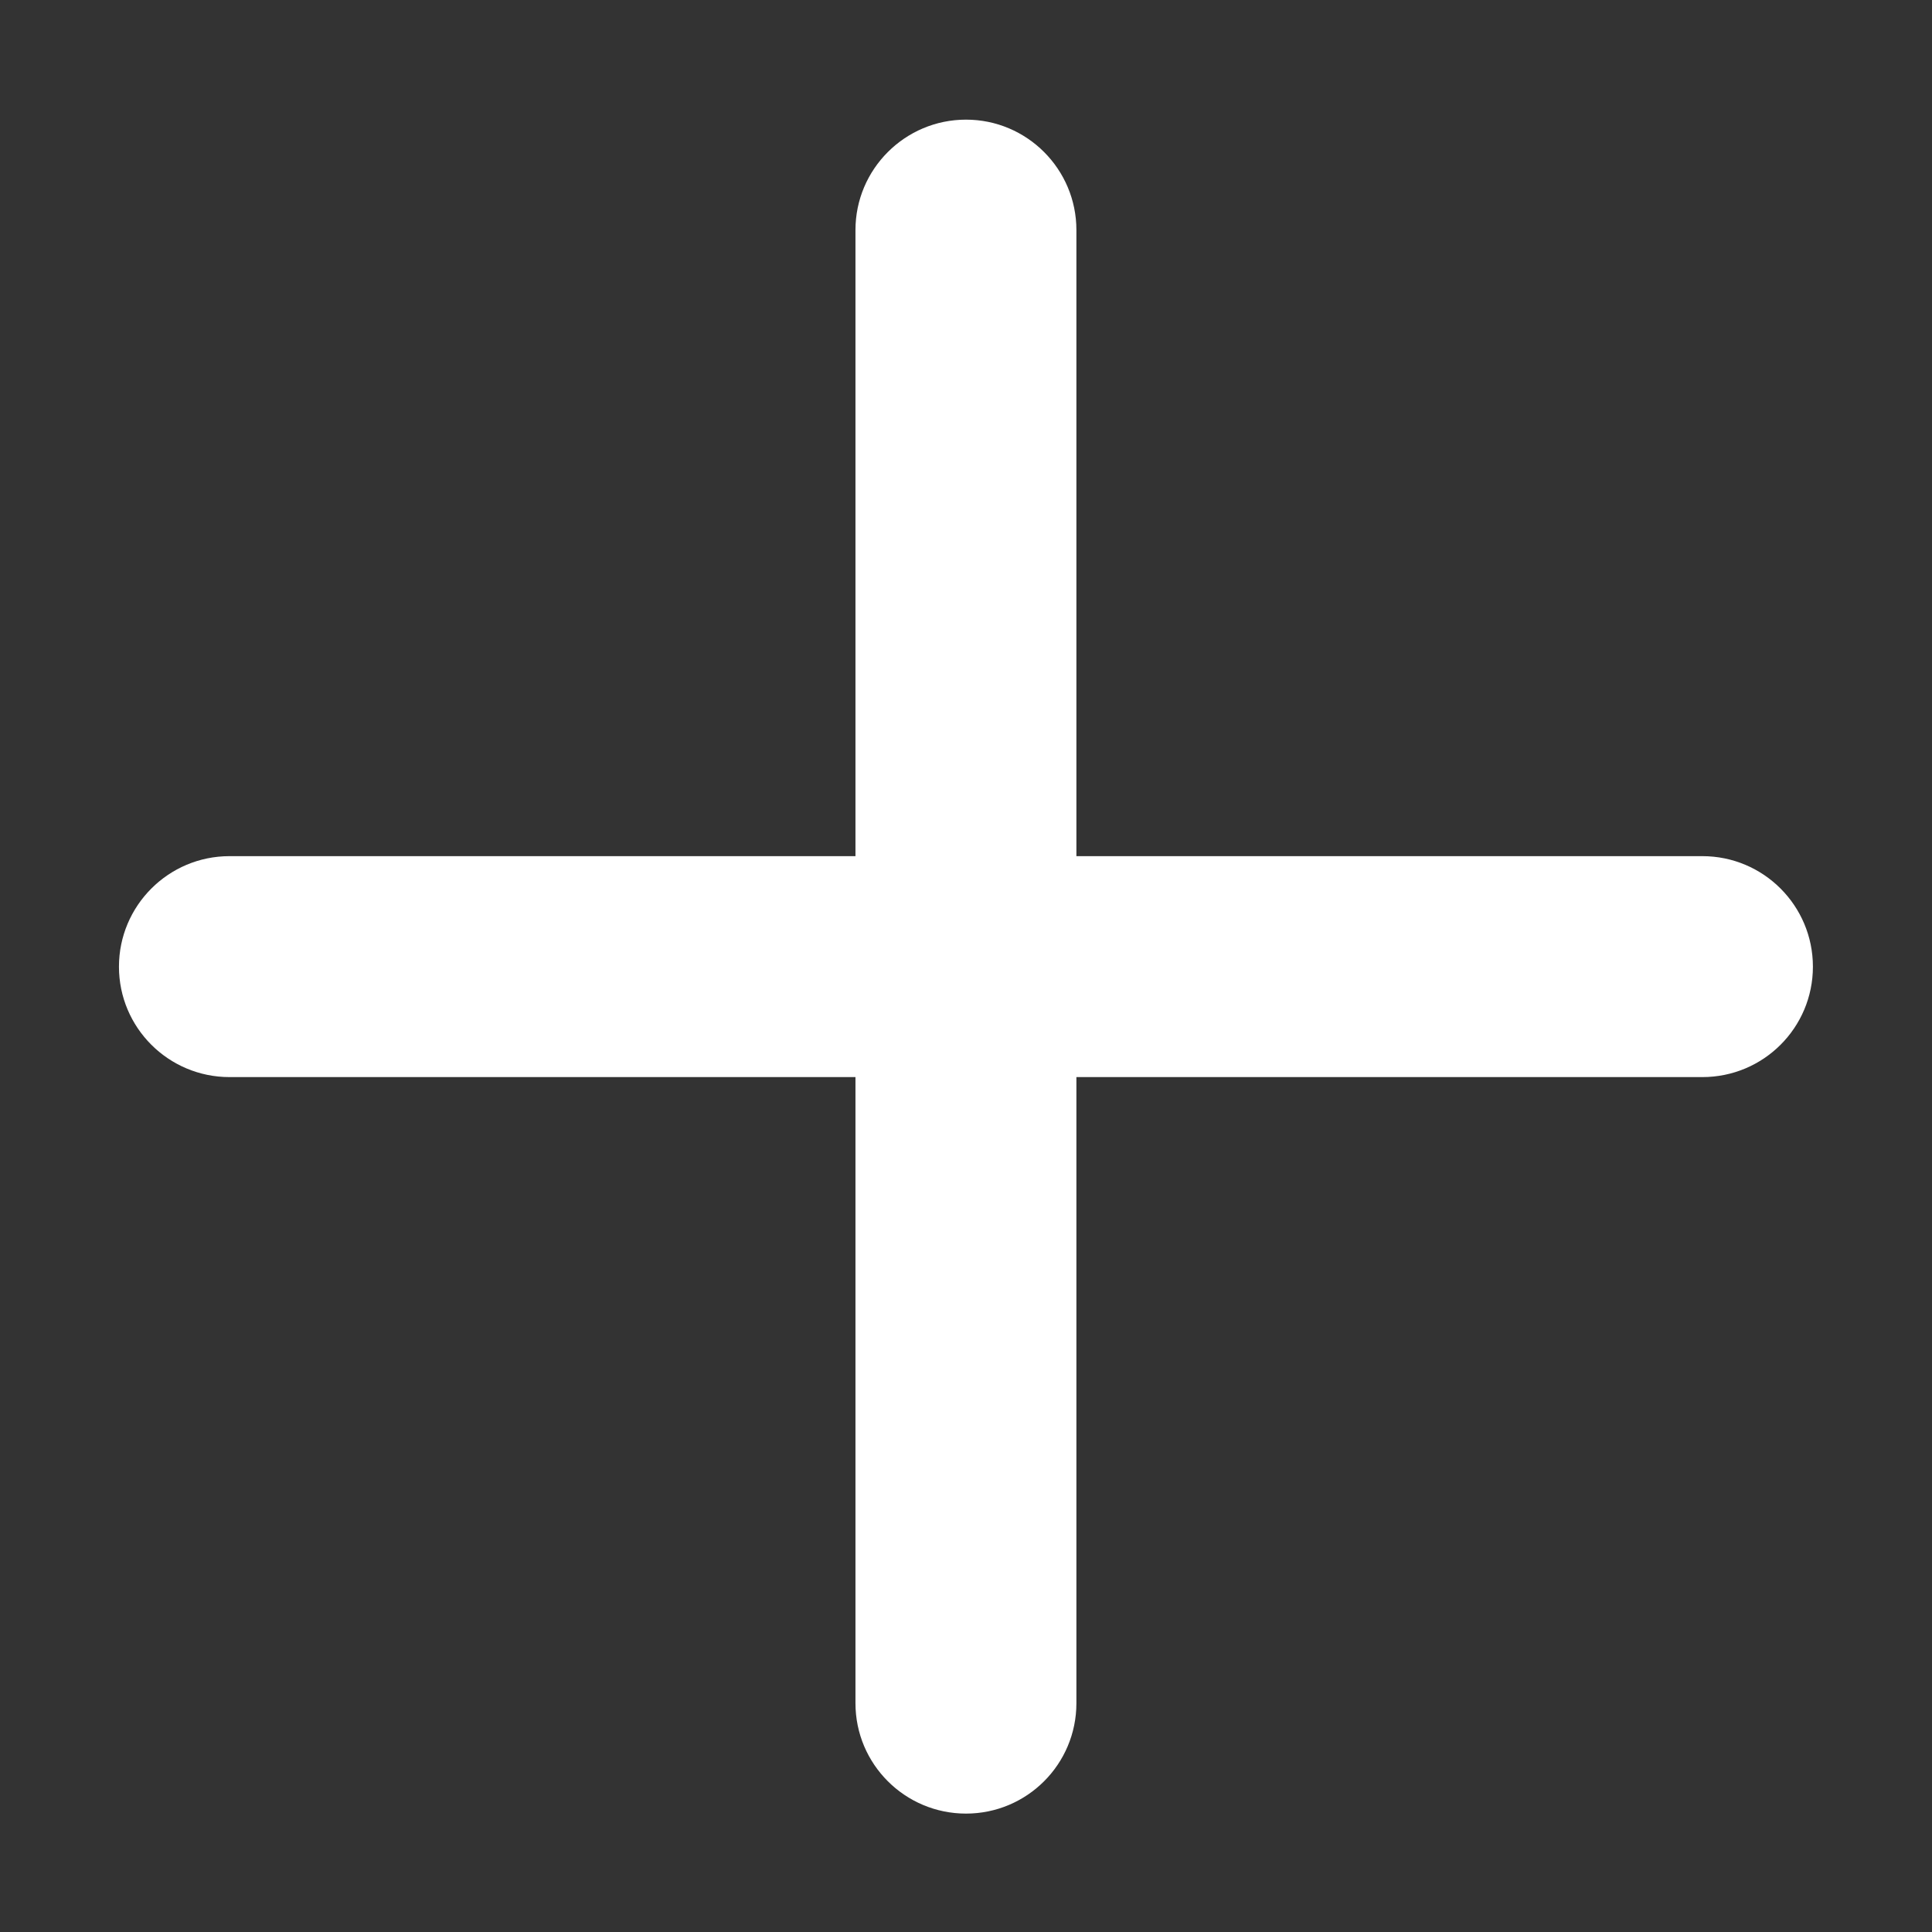 <svg width="14" height="14" viewBox="0 0 14 14" fill="none" xmlns="http://www.w3.org/2000/svg">
<rect x="0" y="0" width="14" height="14" fill="#333333" stroke="none"/>
<path d="M12.336 7.805H7.8V12.342C7.8 12.784 7.442 13.142 7 13.142C6.558 13.142 6.199 12.784 6.199 12.342V7.805H1.663C1.221 7.805 0.862 7.447 0.862 7.005C0.862 6.563 1.221 6.204 1.663 6.204H6.199V1.667C6.199 1.226 6.558 0.867 7 0.867C7.442 0.867 7.8 1.226 7.8 1.667V6.204H12.336C12.779 6.204 13.137 6.563 13.137 7.005C13.137 7.447 12.779 7.805 12.336 7.805L12.336 7.805Z" fill="white"/>
</svg>
